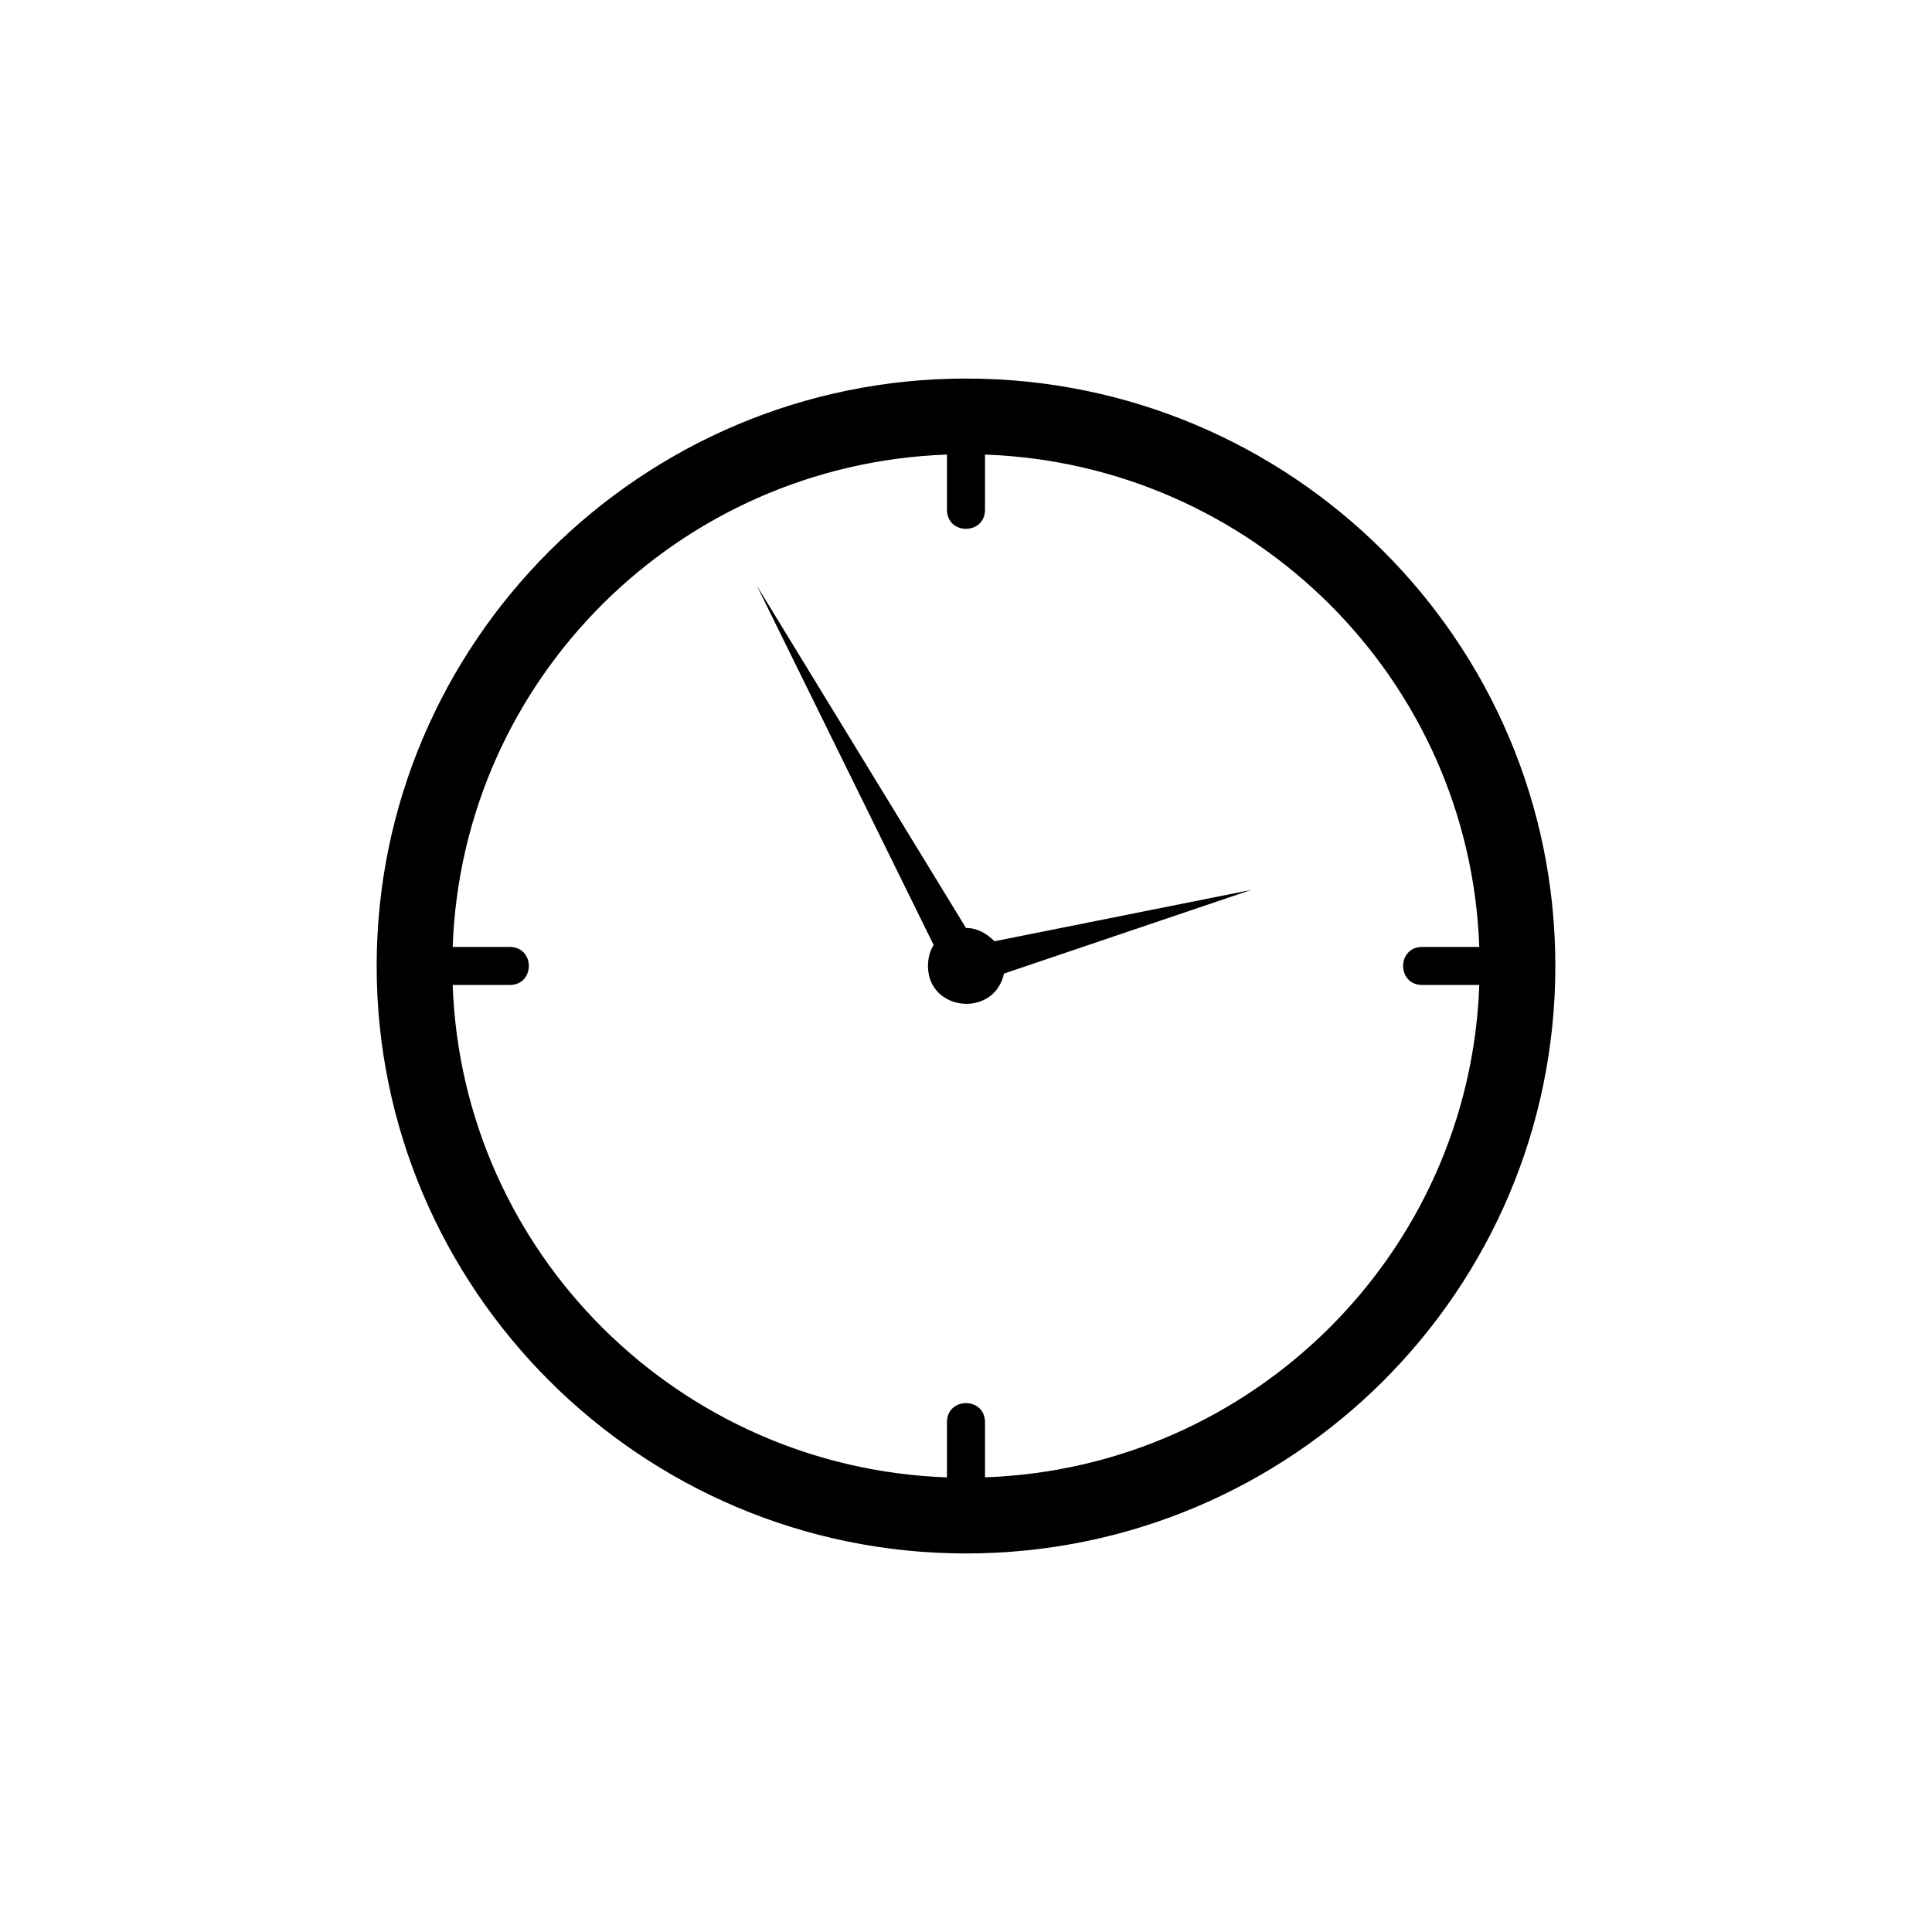 <?xml version="1.0" encoding="UTF-8"?>
<!-- The Best Svg Icon site in the world: iconSvg.co, Visit us! https://iconsvg.co -->
<svg fill="#000000" width="800px" height="800px" version="1.1" viewBox="144 144 512 512" xmlns="http://www.w3.org/2000/svg">
 <path d="m400 244.32c-86.152 0-156.18 70.031-156.18 155.68s70.031 155.68 156.18 155.68c86.152 0 156.18-69.527 156.18-155.68 0-86.152-70.031-155.68-156.18-155.68zm5.035 291.2v-14.609c0-6.758-10.078-6.762-10.078 0v14.609c-71.035-2.519-128.47-59.449-130.99-130.49h15.113c6.75 0 6.766-10.078 0-10.078h-15.113c2.519-71.039 59.953-127.97 130.99-130.49v14.617c0 6.762 10.078 6.75 10.078 0v-14.609c71.035 2.516 128.47 59.445 130.99 130.48h-15.113c-6.758 0-6.762 10.078 0 10.078h15.113c-2.519 71.035-59.953 127.96-130.99 130.48zm70.535-155.68-65.496 22.168c-2.637 11.844-20.152 10.055-20.152-2.016 0-2.016 0.504-4.031 1.512-5.543l-46.855-95.219 55.418 90.688c3.023 0 5.543 1.512 7.559 3.527z"/>
</svg>
